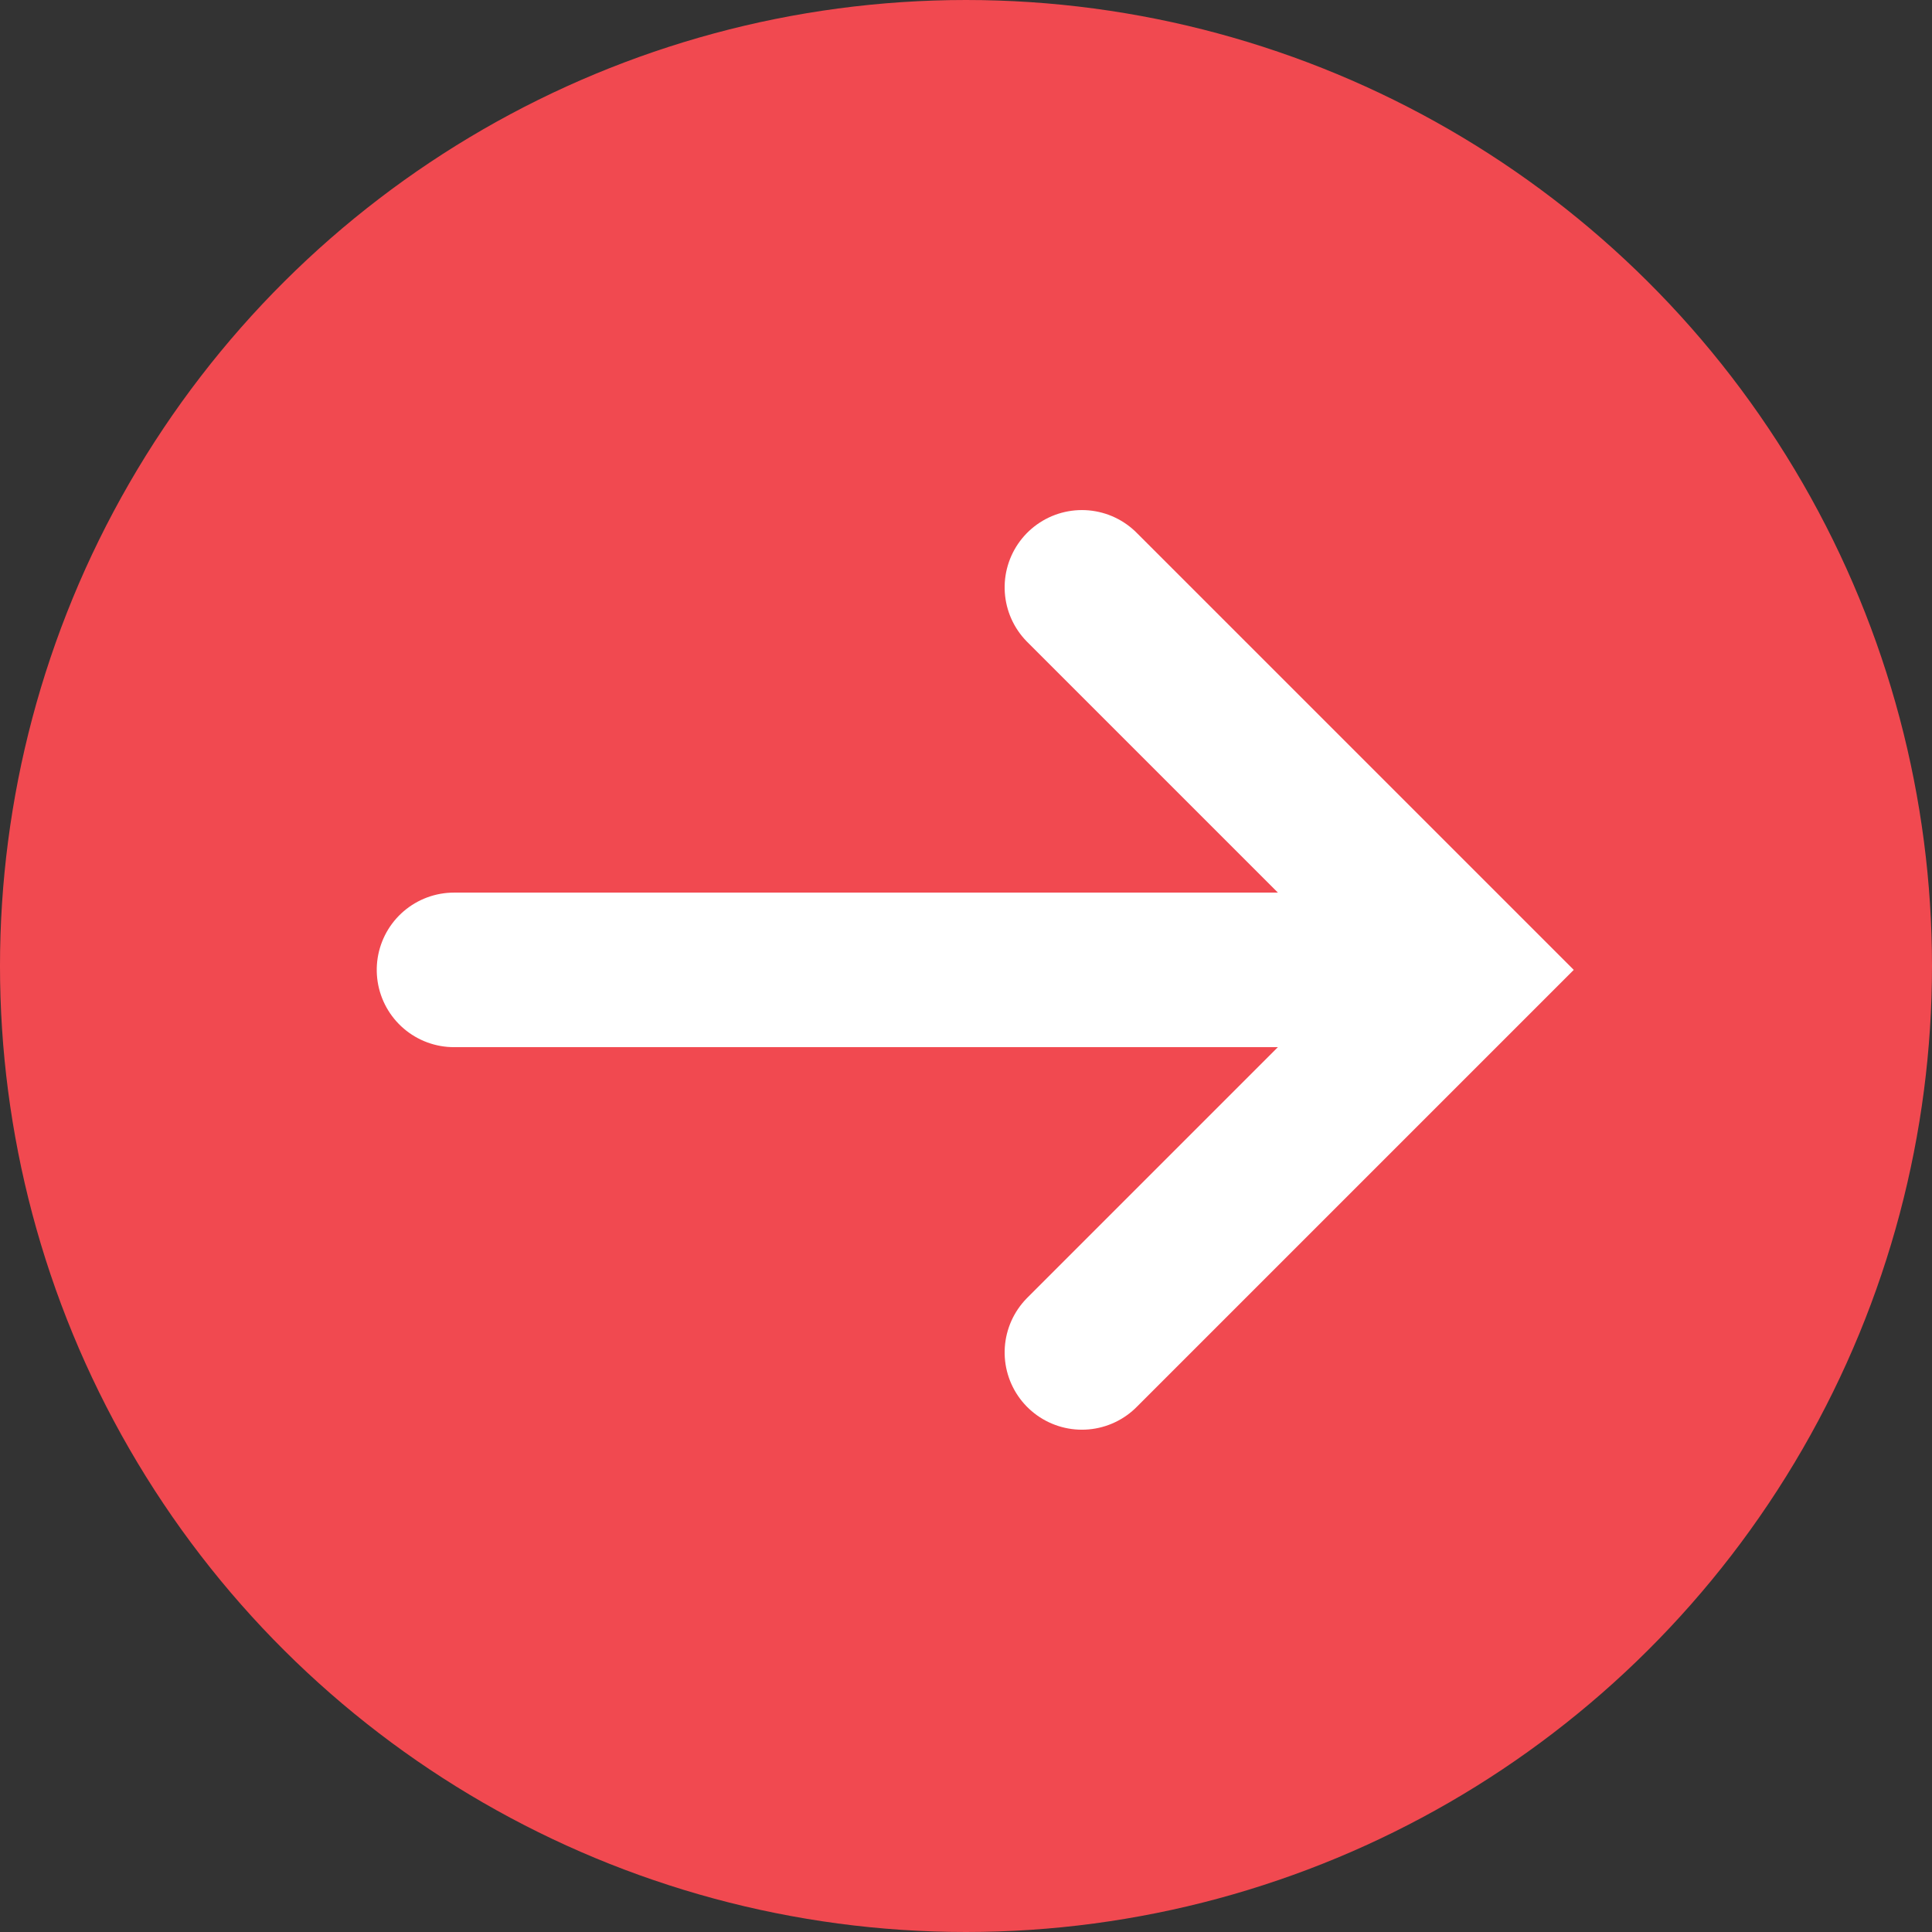 <svg xmlns="http://www.w3.org/2000/svg" width="100" height="100" viewBox="0 0 100 100">
  <rect x="0" y="0" width="100" height="100" fill="#333333" stroke="none"/>
  <g id="arrow-button-r-r" transform="translate(0 100) rotate(-90)">
    <circle id="Ellipse_1" data-name="Ellipse 1" cx="50" cy="50" r="50" fill="#f14950"/>
    <g id="Group_120" data-name="Group 120" transform="translate(321.299 -253.5)">
      <line id="Line_60" data-name="Line 60" y2="50.5" transform="translate(-271.5 277)" fill="none" stroke="#fff" stroke-linecap="round" stroke-miterlimit="10" stroke-width="8"/>
      <path id="Path_1030" data-name="Path 1030" d="M-291.3,309.5l19.8,19.8,19.8-19.8" fill="none" stroke="#fff" stroke-linecap="round" stroke-miterlimit="10" stroke-width="8" fill-rule="evenodd"/>
    </g>
  </g>
</svg>
